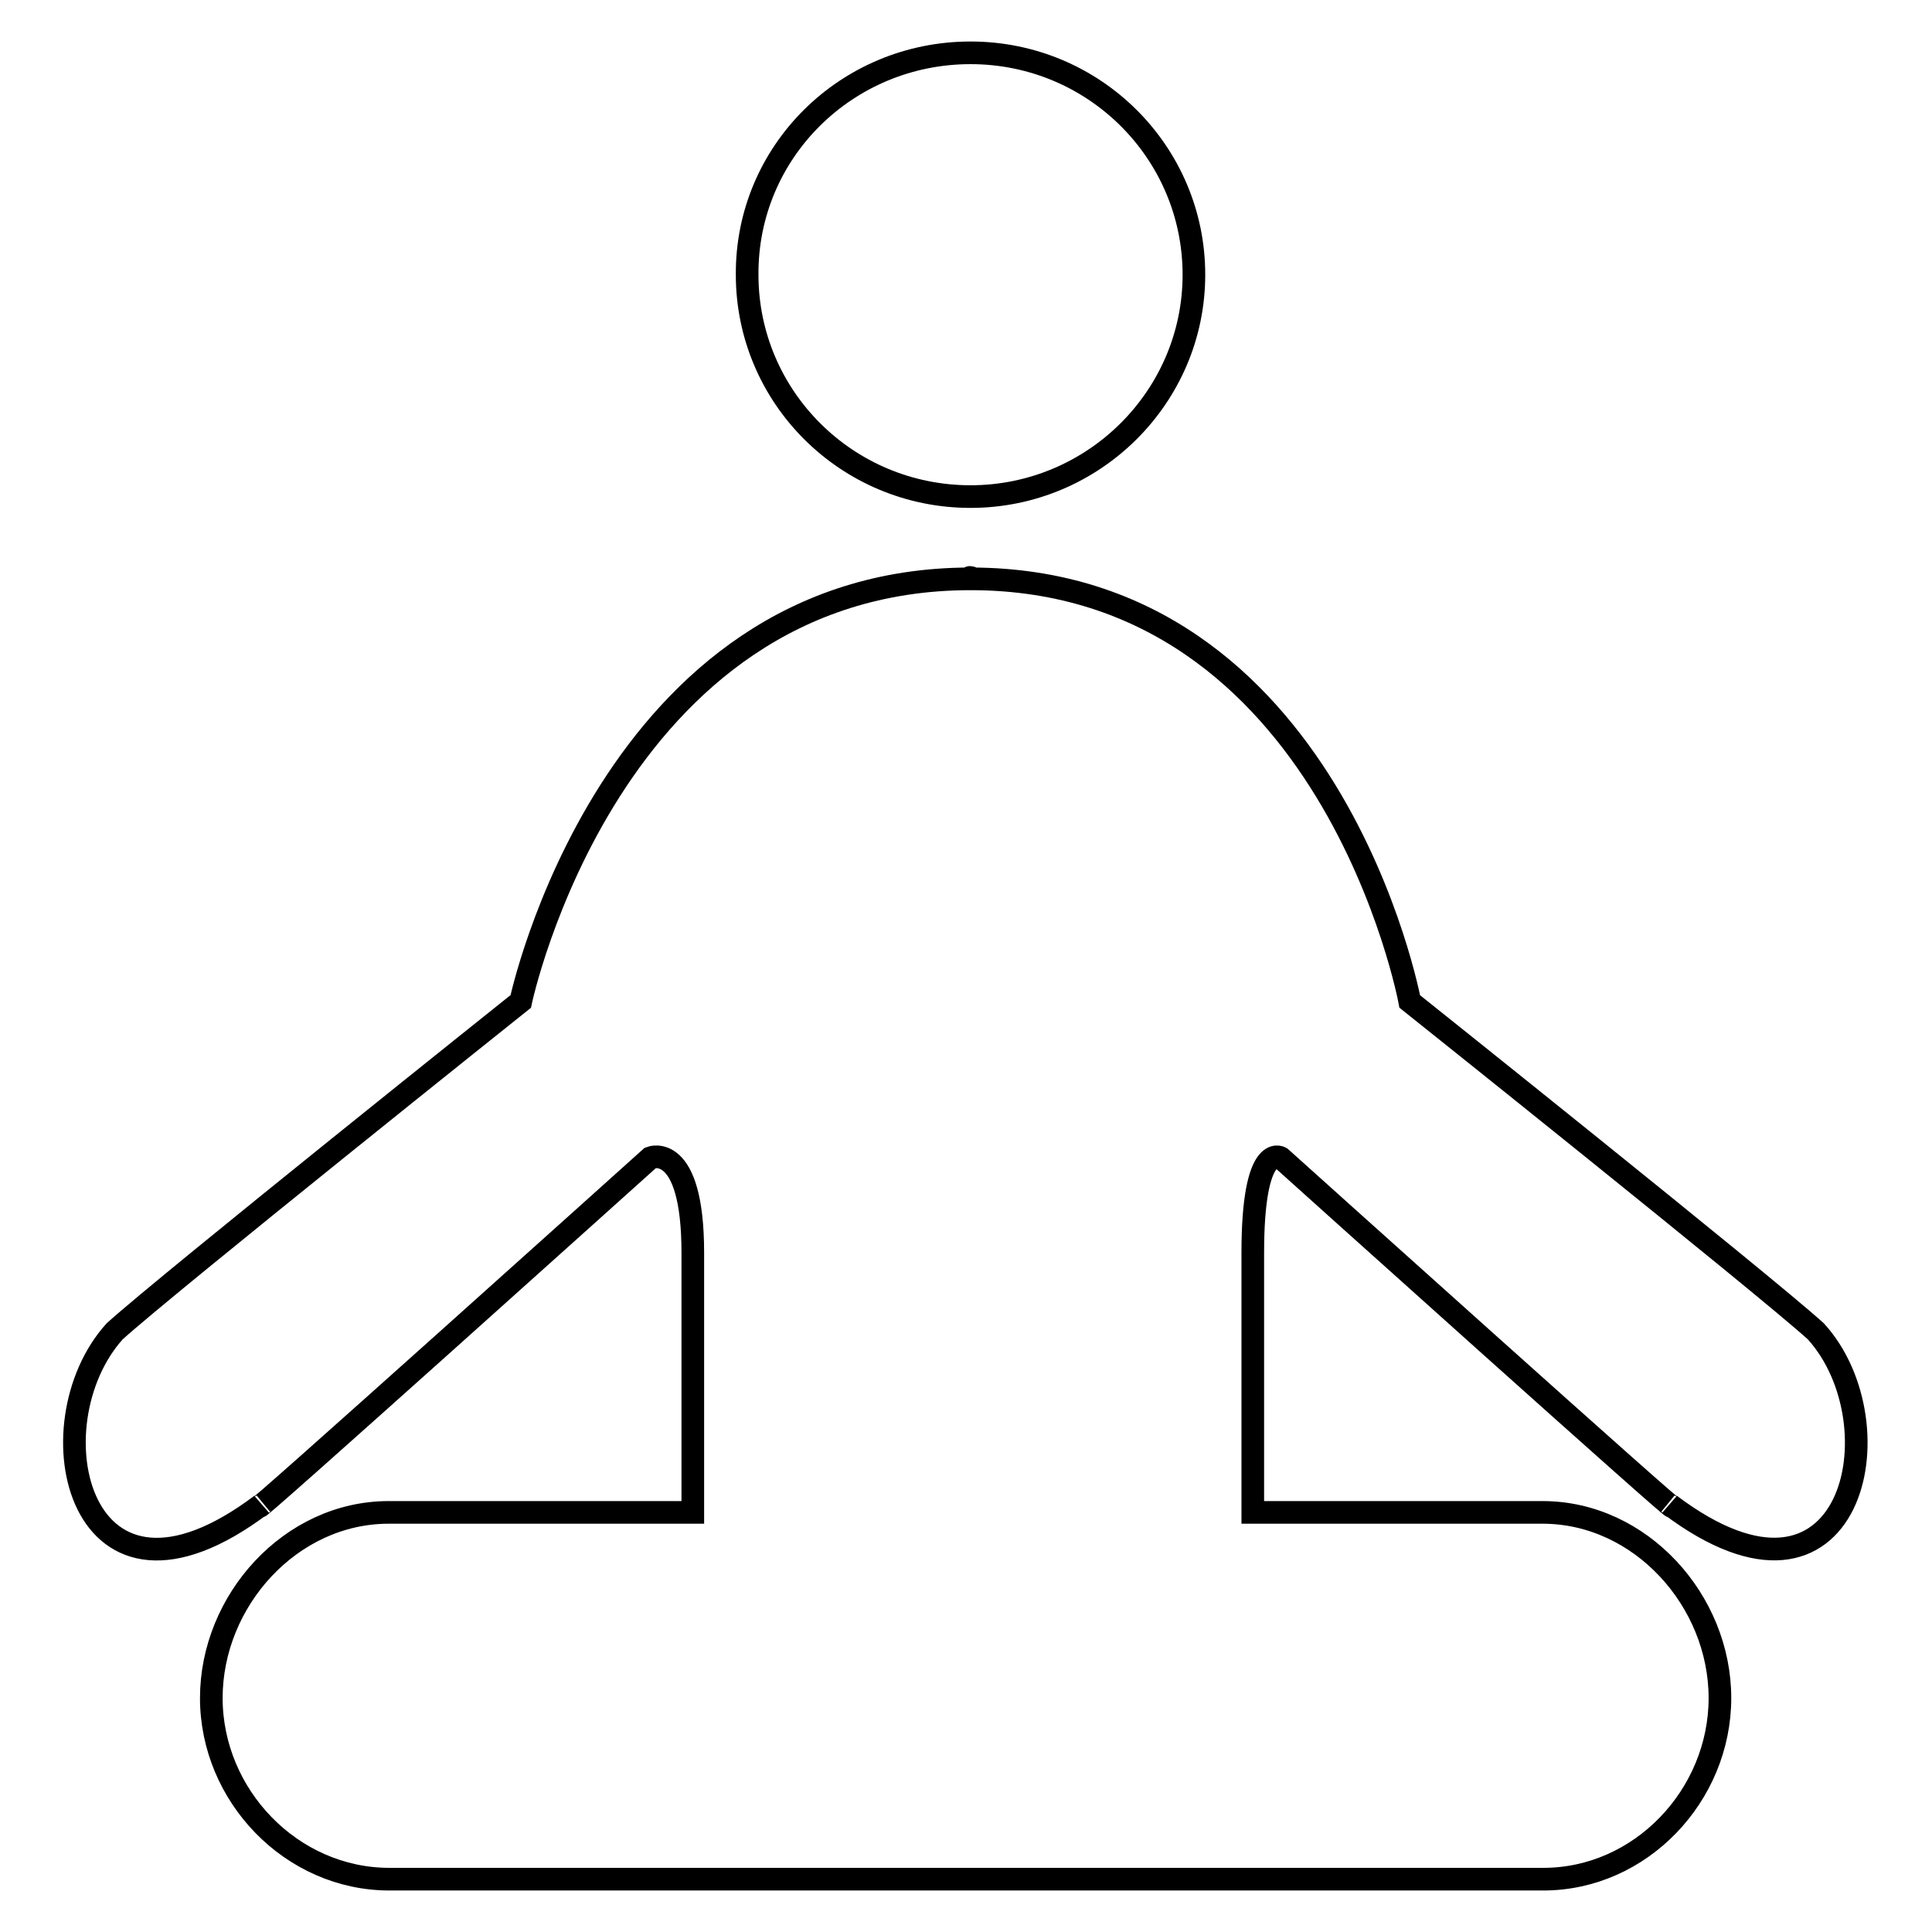 <?xml version="1.0" encoding="utf-8"?>
<!-- Svg Vector Icons : http://www.onlinewebfonts.com/icon -->
<!DOCTYPE svg PUBLIC "-//W3C//DTD SVG 1.1//EN" "http://www.w3.org/Graphics/SVG/1.1/DTD/svg11.dtd">
<svg version="1.1" xmlns="http://www.w3.org/2000/svg" xmlns:xlink="http://www.w3.org/1999/xlink" x="0px" y="0px" viewBox="0 0 256 256" enable-background="new 0 0 256 256" xml:space="preserve">
<g><g><path stroke-width="3" fill-opacity="0" stroke="#000000"  d="M221.3,199.4c3.9,3.9-51.6-46-51.6-46s-3.7-2.2-3.7,12.6c0,6,0,19.2,0,34.4h38.4c13,0,23.5,11.7,23.5,24.6S217.4,249,204.5,249H51.6C38.6,249,28,237.9,28,225c0-12.9,10.5-24.6,23.5-24.6h40.3c0-15.2,0-28.4,0-34.4c0-14.8-5.6-12.6-5.6-12.6s-55.5,49.9-51.6,46c-24.2,18.2-30.6-10.6-19.4-23c7.2-6.5,53.8-43.7,53.8-43.7s11.8-55.9,59.5-56c0-0.2,0-0.3,0,0c0,0,0.1,0,0.1,0s0,0,0.1,0c0-0.3,0-0.2,0,0c47.7,0.1,58.1,56,58.1,56s46.6,37.2,53.8,43.7C251.8,188.7,245.5,217.6,221.3,199.4L221.3,199.4z M128.6,65.8c-16.4,0-29.6-13.2-29.6-29.4C98.9,20.1,112.2,7,128.6,7c16.4,0,29.6,13.2,29.6,29.4C158.2,52.6,144.9,65.8,128.6,65.8L128.6,65.8z"/></g></g>
</svg>